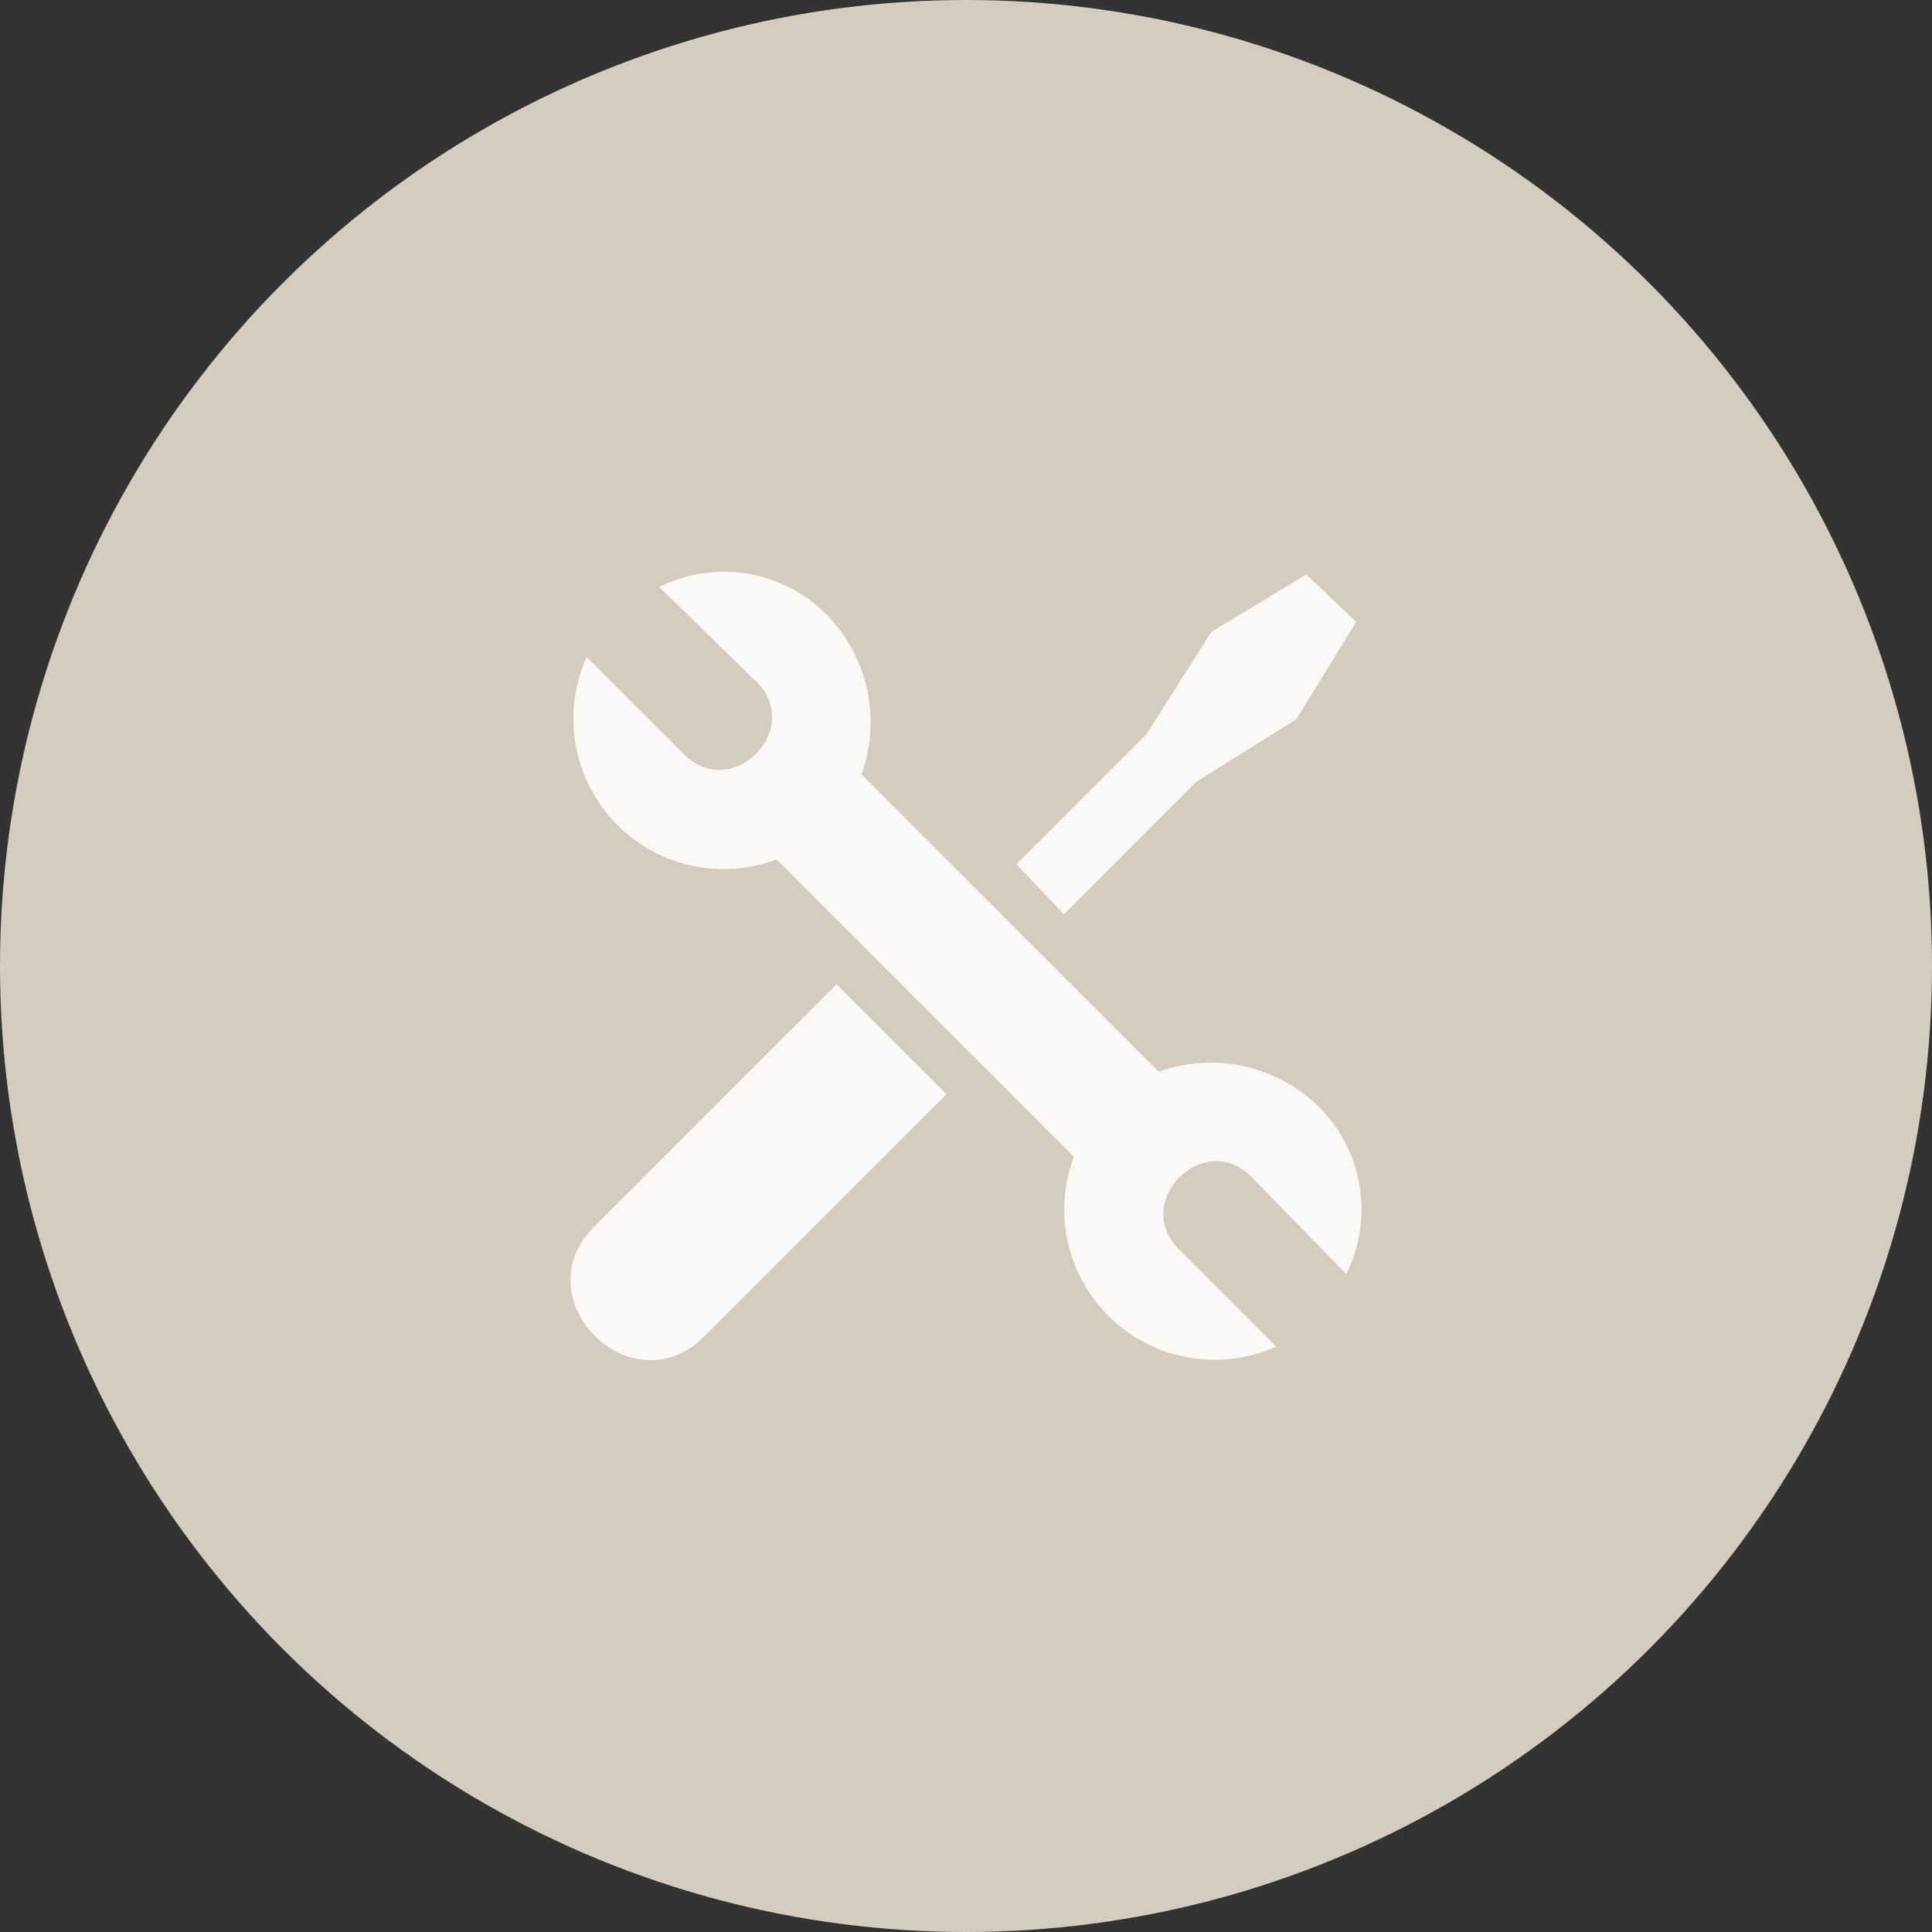 <svg viewBox="0 0 90 90" height="90" width="90" xmlns="http://www.w3.org/2000/svg">
  <rect x="0" y="0" width="90" height="90" fill="#333333" stroke="none"/>
  <g transform="translate(-829.17 -5318)" data-name="Group 69800" id="Group_69800">
    <circle fill="#d3ccbf" transform="translate(829.17 5318)" r="45" cy="45" cx="45" data-name="Ellipse 206" id="Ellipse_206"></circle>
    <g transform="translate(847.242 5335.736)" data-name="Group 67599" id="Group_67599">
      <path fill-rule="evenodd" fill="#fbf9f7" transform="translate(0 0)" d="M22.062,18.338,35.912,32.188a7.186,7.186,0,0,1,7.448,1.629,6.749,6.749,0,0,1,1.28,7.8l-4.423-4.539c-2.211-2.211-5.586,1.164-3.375,3.375l4.539,4.539a7,7,0,0,1-9.427-8.845L18.105,22.3A7,7,0,0,1,9.26,12.868L13.8,17.407c2.211,2.211,5.586-1.164,3.375-3.375L12.635,9.61a6.749,6.749,0,0,1,7.8,1.28A7.186,7.186,0,0,1,22.062,18.338ZM9.609,39.4,20.9,28.114l5.121,5.121L14.73,44.524C11.355,47.9,6.234,42.779,9.609,39.4ZM29.278,22.528l6.052-6.052L38.356,11.7l4.423-2.677,2.328,2.211-2.793,4.539-4.655,2.91-6.168,6.168Z" data-name="Path 36858" id="Path_36858"></path>
    </g>
  </g>
</svg>
